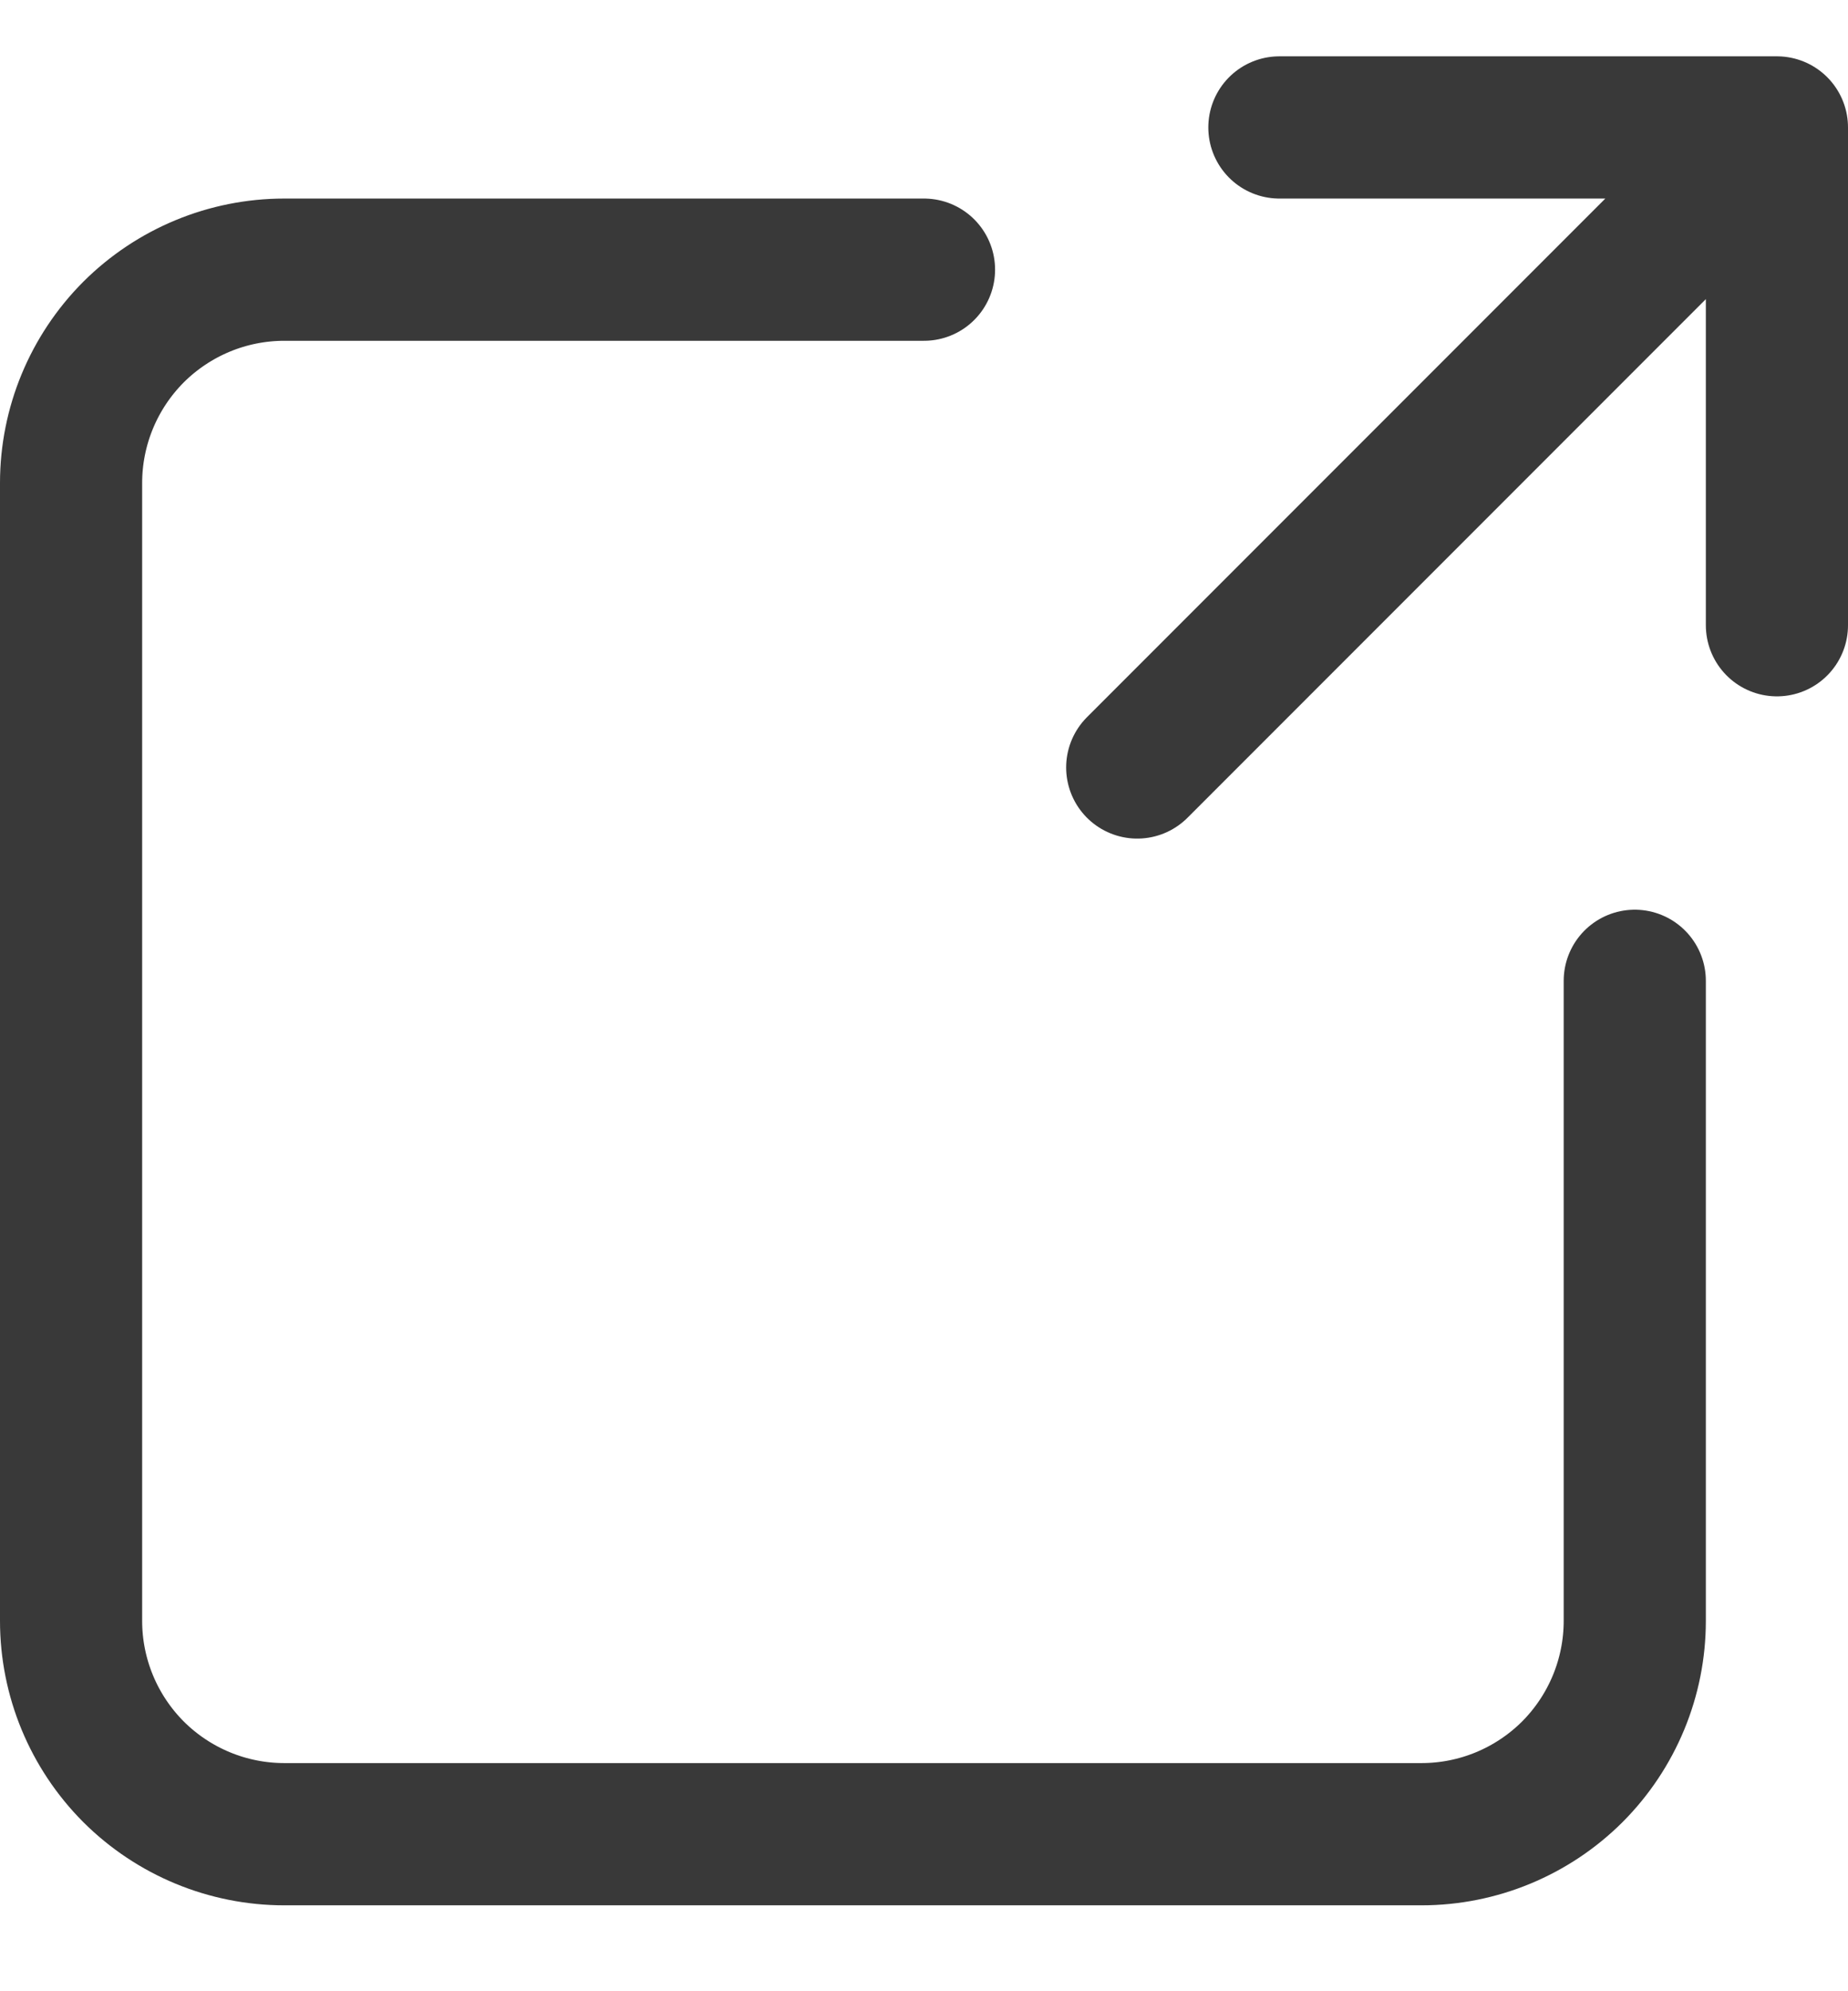 <svg width="13" height="14" viewBox="0 0 13 14" fill="none" xmlns="http://www.w3.org/2000/svg">
<path d="M9 0.896H12.5V4.396M11.75 1.646L8 5.396M6.5 1.896H2C1.602 1.896 1.221 2.054 0.939 2.335C0.658 2.617 0.5 2.998 0.5 3.396V11.396C0.5 11.794 0.658 12.175 0.939 12.457C1.221 12.738 1.602 12.896 2 12.896H10C10.398 12.896 10.779 12.738 11.061 12.457C11.342 12.175 11.5 11.794 11.5 11.396V6.896" stroke="#393939" stroke-linecap="round" stroke-linejoin="round"/>
</svg>
